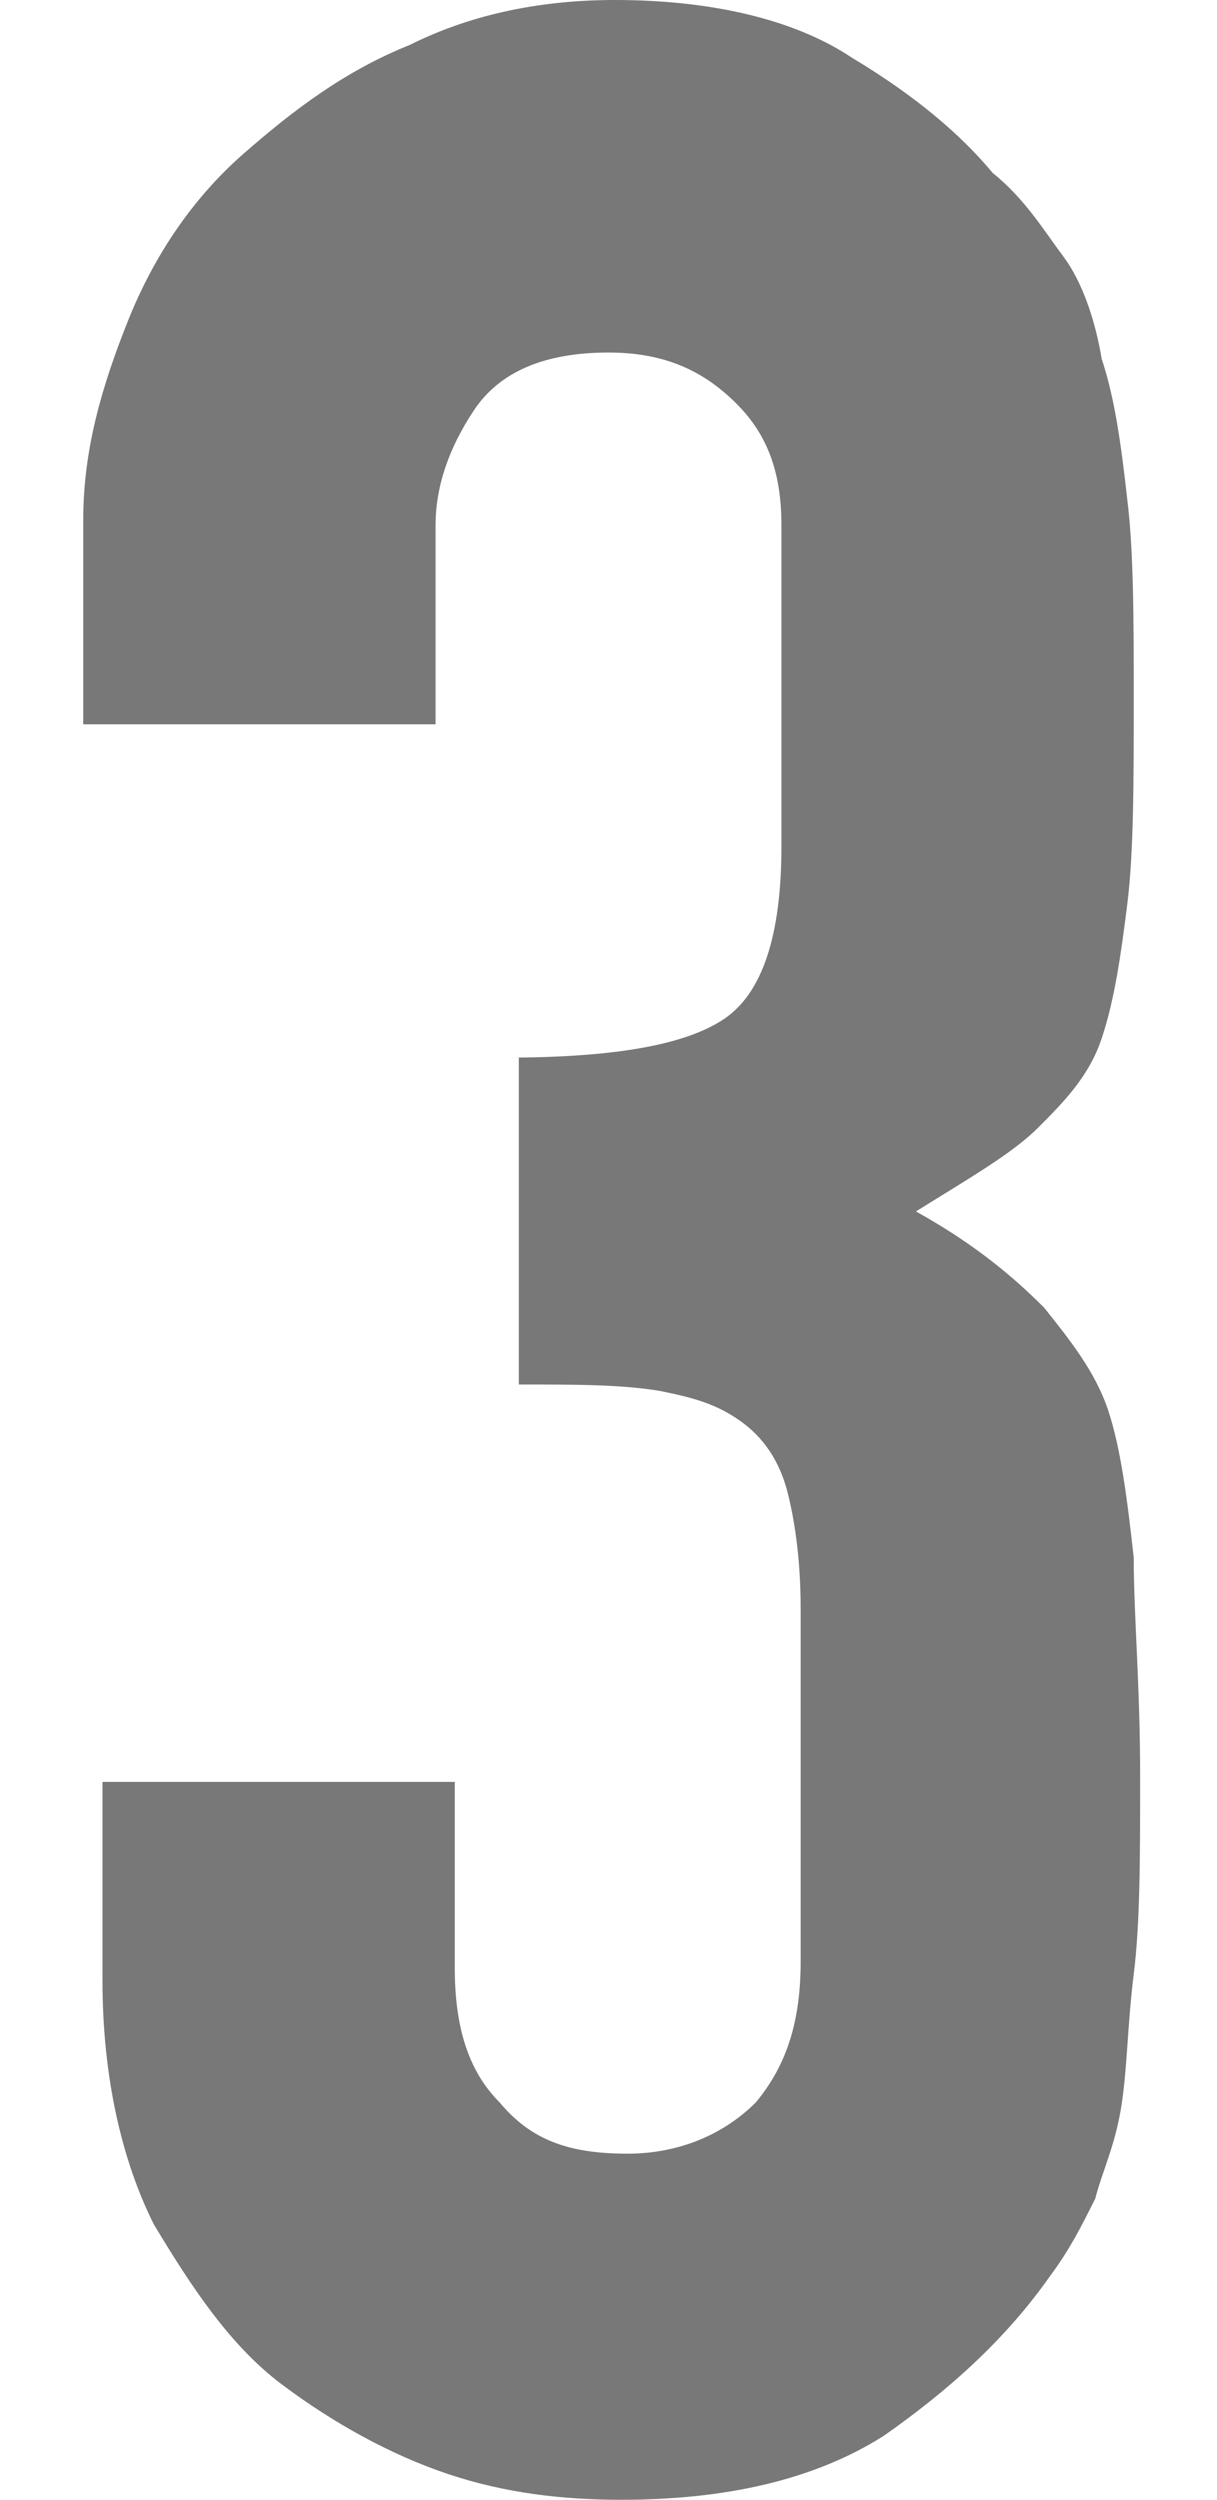 <?xml version="1.0" encoding="utf-8"?>
<!-- Generator: Adobe Illustrator 21.0.0, SVG Export Plug-In . SVG Version: 6.00 Build 0)  -->
<svg version="1.1" xmlns="http://www.w3.org/2000/svg" xmlns:xlink="http://www.w3.org/1999/xlink" x="0px" y="0px"
	 viewBox="0 0 19 39" style="enable-background:new 0 0 19 39;" xml:space="preserve">
<style type="text/css">
	path{fill:#787878;}
</style>
<g id="svg">
	<g>
		<path d="M7.9,16.5c1.7,0,2.8-0.2,3.4-0.6c0.6-0.4,0.9-1.3,0.9-2.7v-5c0-0.8-0.2-1.4-0.7-1.9c-0.5-0.5-1.1-0.8-2-0.8
			c-1,0-1.7,0.3-2.1,0.9C7,7,6.8,7.6,6.8,8.2v3.1H1.3V8.1C1.3,7,1.6,6,2,5c0.4-1,1-1.9,1.8-2.6c0.8-0.7,1.6-1.3,2.6-1.7
			C7.4,0.2,8.5,0,9.6,0c1.5,0,2.8,0.3,3.7,0.9c1,0.6,1.7,1.2,2.2,1.8C16,3.1,16.3,3.6,16.6,4c0.3,0.4,0.5,1,0.6,1.6
			c0.2,0.6,0.3,1.3,0.4,2.2c0.1,0.8,0.1,1.9,0.1,3.1c0,1.3,0,2.4-0.1,3.2c-0.1,0.8-0.2,1.5-0.4,2.1c-0.2,0.6-0.6,1-1,1.4
			c-0.4,0.4-1.1,0.8-1.9,1.3c0.9,0.5,1.5,1,2,1.5c0.4,0.5,0.8,1,1,1.6c0.2,0.6,0.3,1.4,0.4,2.3c0,0.9,0.1,2,0.1,3.4
			c0,1.3,0,2.3-0.1,3.1c-0.1,0.8-0.1,1.5-0.2,2.1c-0.1,0.6-0.3,1-0.4,1.4c-0.2,0.4-0.4,0.8-0.7,1.2c-0.7,1-1.6,1.8-2.6,2.5
			c-1.1,0.7-2.5,1-4.1,1c-0.9,0-1.8-0.1-2.7-0.4s-1.8-0.8-2.6-1.4c-0.8-0.6-1.4-1.5-2-2.5c-0.5-1-0.8-2.3-0.8-3.8v-3.1h5.5v2.9
			c0,0.9,0.2,1.6,0.7,2.1c0.5,0.6,1.1,0.8,2,0.8c0.8,0,1.5-0.3,2-0.8c0.5-0.6,0.7-1.3,0.7-2.2v-5.5c0-0.8-0.1-1.4-0.2-1.8
			s-0.3-0.8-0.7-1.1s-0.8-0.4-1.3-0.5c-0.6-0.1-1.3-0.1-2.2-0.1V16.5z"/>
	</g>
</g>
</svg>
